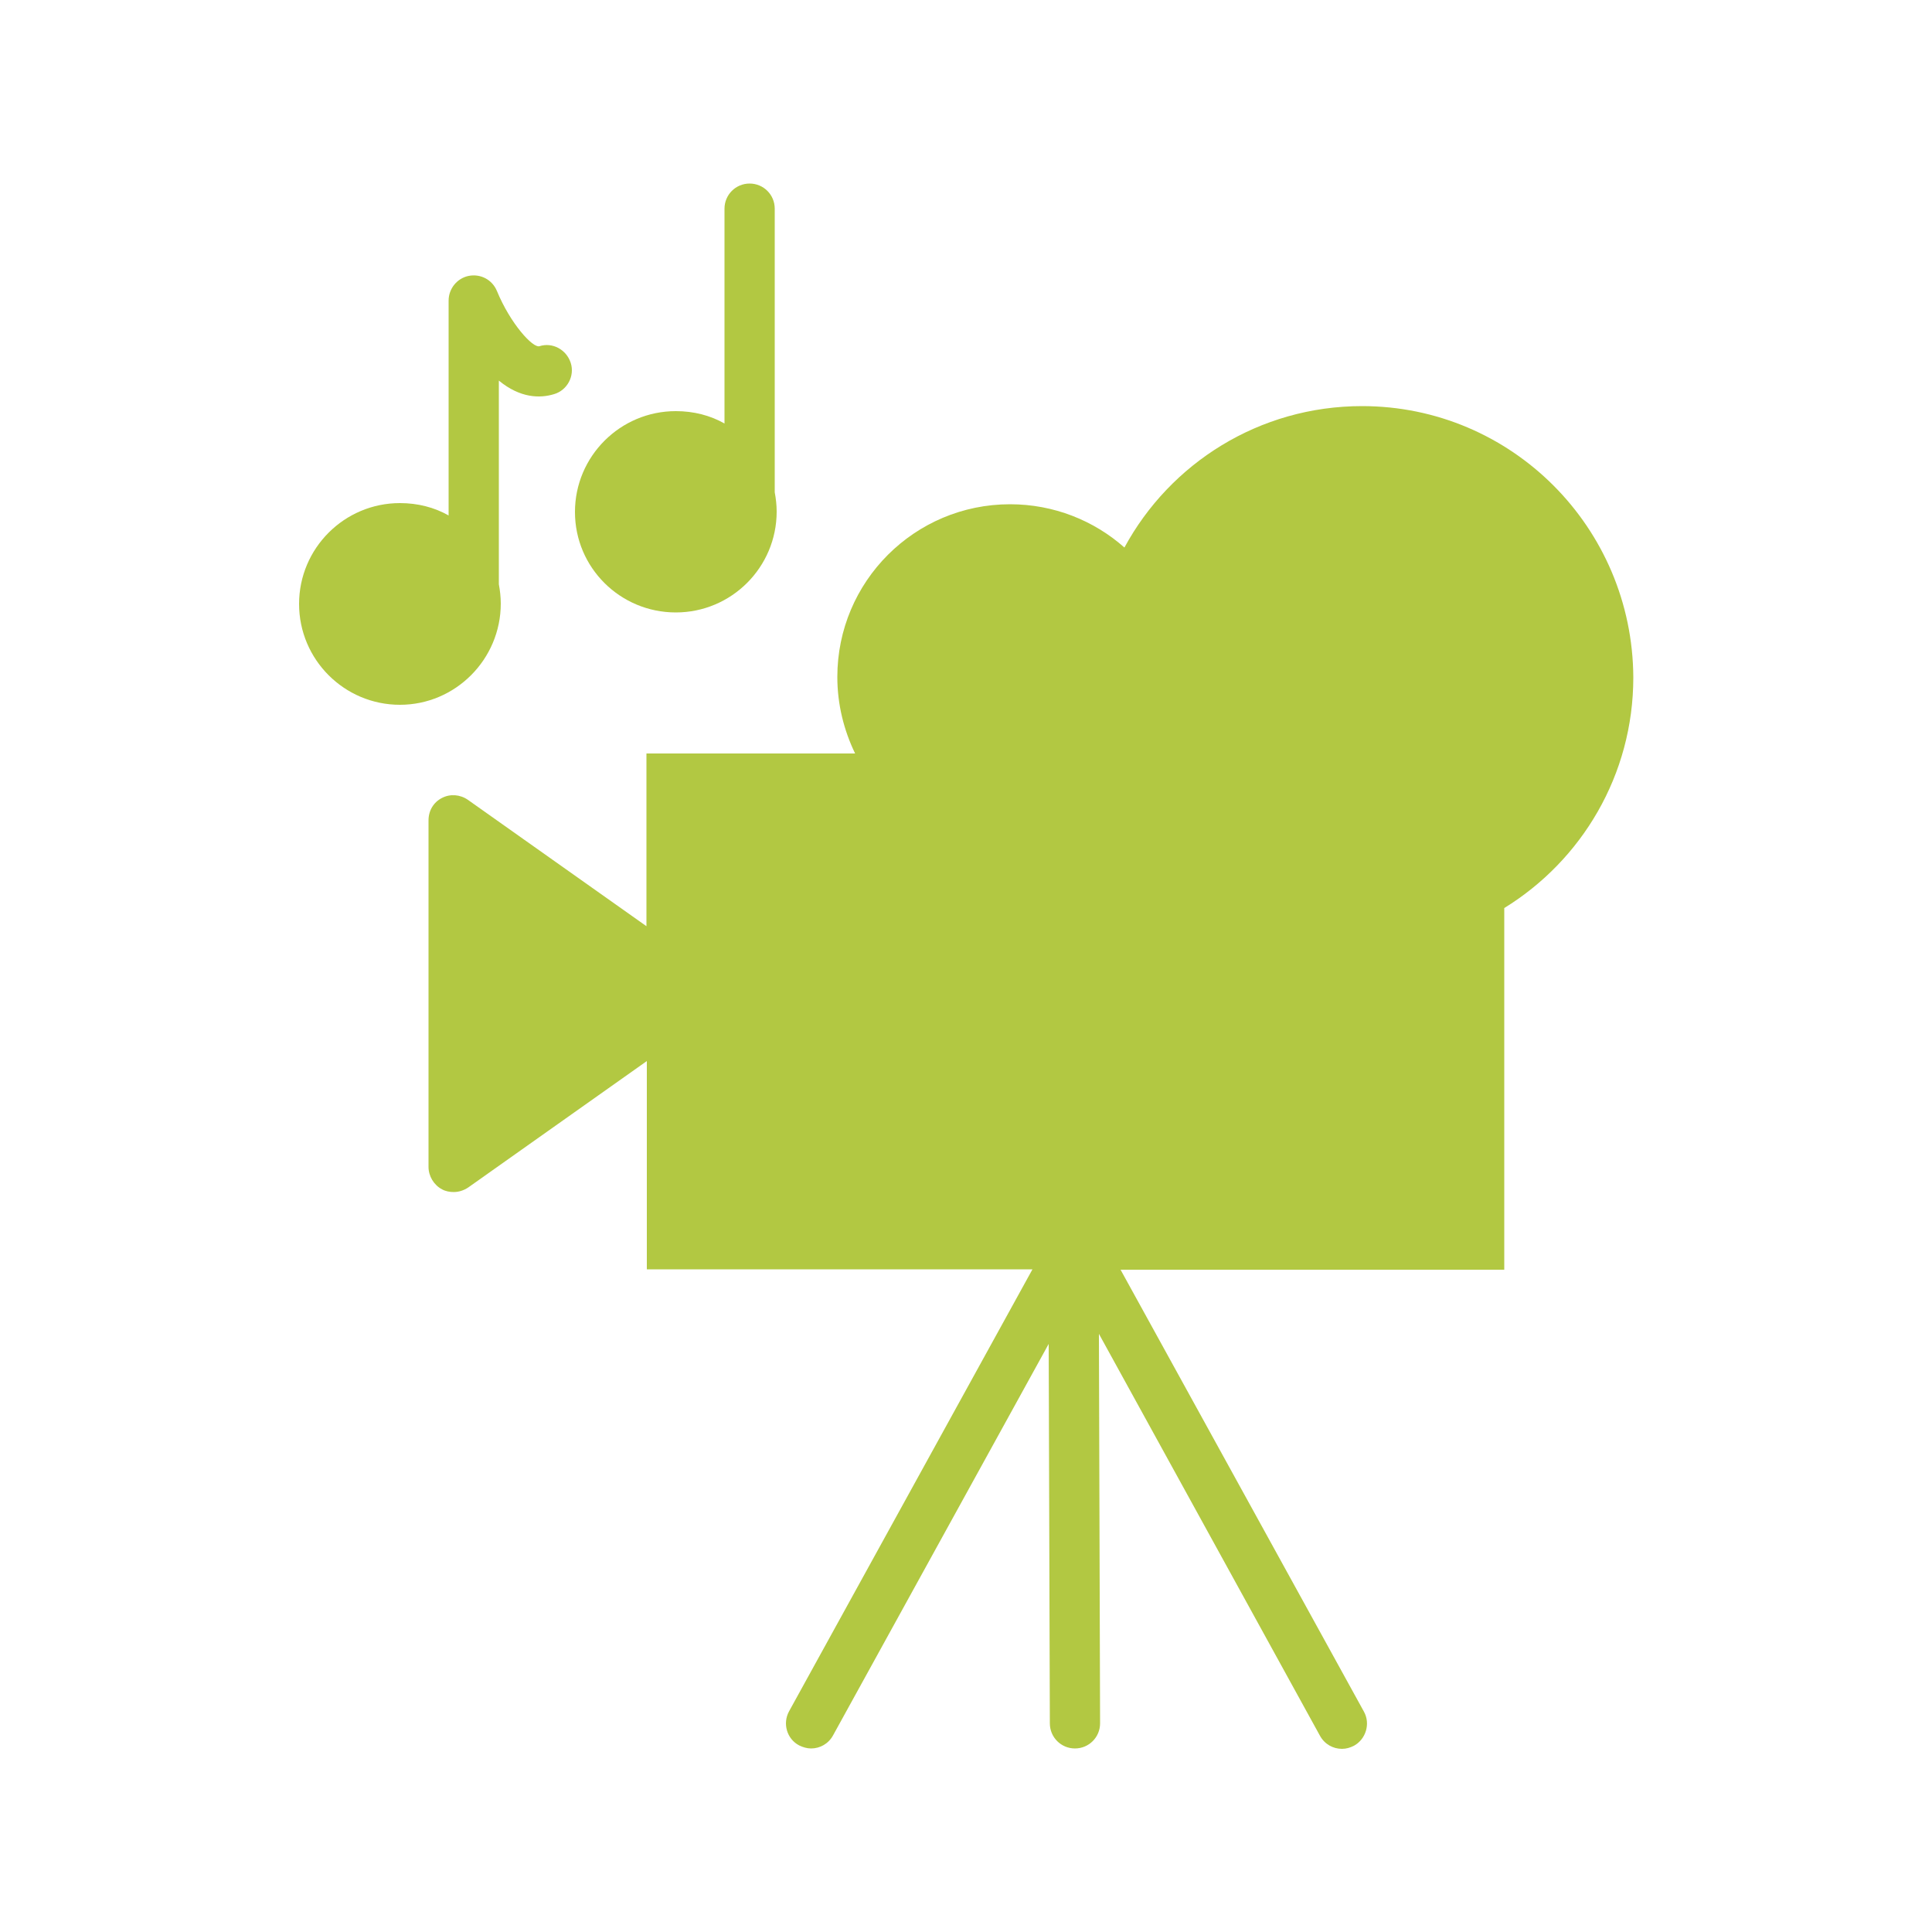 <?xml version="1.0" encoding="utf-8"?>
<!-- Generator: Adobe Illustrator 26.5.0, SVG Export Plug-In . SVG Version: 6.00 Build 0)  -->
<svg version="1.1" xmlns="http://www.w3.org/2000/svg" xmlns:xlink="http://www.w3.org/1999/xlink" x="0px" y="0px"
	 viewBox="0 0 500 500" style="enable-background:new 0 0 500 500;" xml:space="preserve">
<style type="text/css">
	.st0{fill:#B2C842;}
	.st1{display:none;}
	.st2{display:inline;fill:none;stroke:#191915;stroke-width:13;stroke-linecap:round;stroke-linejoin:round;stroke-miterlimit:10;}
</style>
<g id="Calque_1">
	<g>
		<path class="st0" d="M352.5,105.1c-26.6,0-49.7,14.8-61.5,36.6c-7.9-7-18.3-11.2-29.6-11.2c-24.7,0-44.7,20-44.7,44.7
			c0,7.1,1.7,13.8,4.6,19.8h-54v44.7l-46.2-32.7c-2-1.4-4.6-1.6-6.7-0.5c-2.2,1.1-3.5,3.3-3.5,5.8v89.7c0,2.4,1.4,4.7,3.5,5.8
			c0.9,0.5,2,0.7,3,0.7c1.3,0,2.6-0.4,3.8-1.2l46.2-32.7v53.9h99.8l-63,114.4c-1.7,3.1-0.6,7.1,2.6,8.8c1,0.5,2.1,0.8,3.1,0.8
			c2.3,0,4.5-1.2,5.7-3.4l55.8-101.3l0.3,98.2c0,3.6,2.9,6.5,6.5,6.5h0c3.6,0,6.5-2.9,6.5-6.5l-0.3-100.8l57.2,104
			c1.2,2.2,3.4,3.4,5.7,3.4c1.1,0,2.1-0.3,3.1-0.8c3.1-1.7,4.3-5.7,2.6-8.8l-63-114.4h99.3v-93.6c20-12.3,33.4-34.4,33.4-59.7
			C422.5,136.5,391.2,105.1,352.5,105.1z"/>
		<path class="st0" d="M129.6,156.2c0-1.7-0.2-3.4-0.5-5V98.5c5.6,4.6,10.7,4.6,14.3,3.5c3.4-1,5.4-4.7,4.3-8.1s-4.7-5.4-8.1-4.3
			c-1.7,0.5-7.5-5.8-11-14.3c-1.2-2.9-4.2-4.5-7.3-3.9c-3,0.6-5.2,3.3-5.2,6.4v55.6c-3.7-2.1-8-3.2-12.6-3.2
			c-14.4,0-26.1,11.7-26.1,26.1s11.7,26.1,26.1,26.1S129.6,170.6,129.6,156.2z"/>
		<path class="st0" d="M174.9,158.5c14.4,0,26.1-11.7,26.1-26.1c0-1.7-0.2-3.4-0.5-5V54c0-3.6-2.9-6.5-6.5-6.5s-6.5,2.9-6.5,6.5
			v55.6c-3.7-2.1-8-3.2-12.6-3.2c-14.4,0-26.1,11.7-26.1,26.1S160.5,158.5,174.9,158.5z"/>
	</g>
</g>
<g id="pas_sûr" class="st1">
</g>
</svg>

